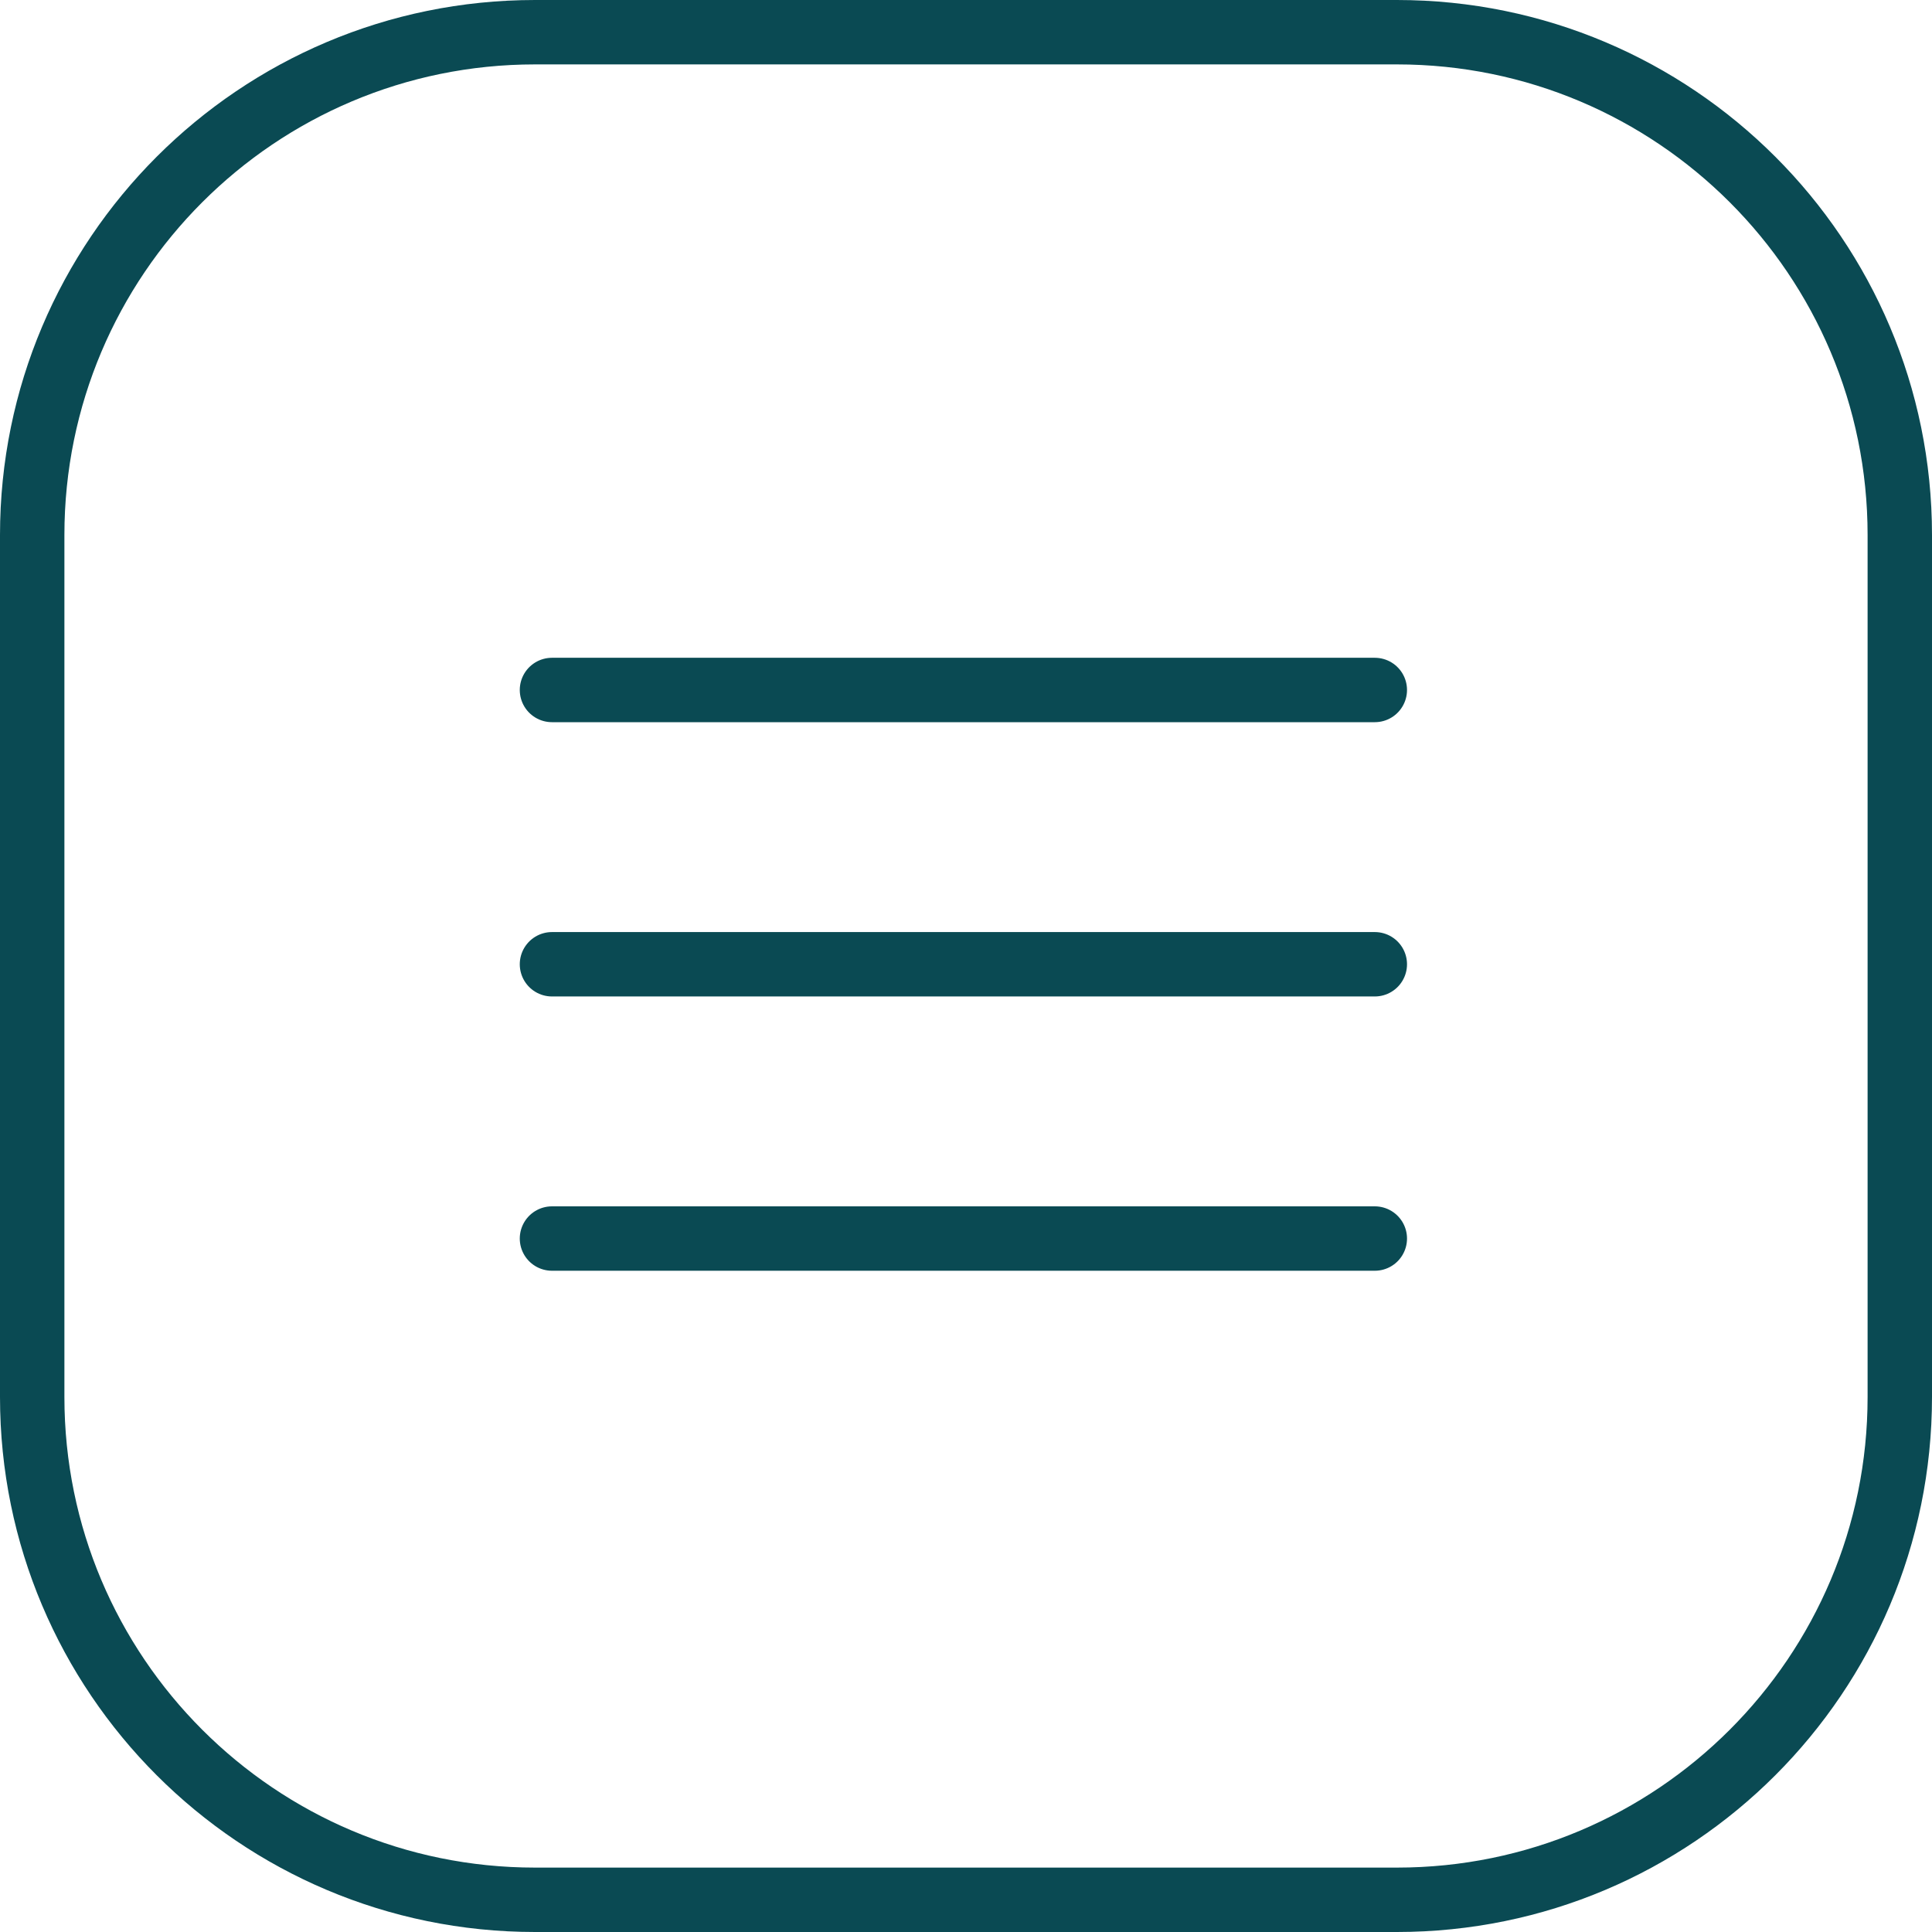 <?xml version="1.0" encoding="UTF-8"?> <svg xmlns="http://www.w3.org/2000/svg" width="30" height="30" viewBox="0 0 30 30" fill="none"><path d="M8.571 10.714H21.348M8.571 14.973H21.348M8.571 19.232H21.348" stroke="#0A4A53" stroke-linecap="round" stroke-linejoin="round"></path><path d="M8.308 0.5H21.692C26.004 0.5 29.5 3.996 29.5 8.308V21.692C29.5 26.004 26.004 29.5 21.692 29.5H8.308C3.996 29.5 0.5 26.004 0.5 21.692V8.308C0.5 3.996 3.996 0.5 8.308 0.5Z" stroke="#0A4A53"></path></svg> 